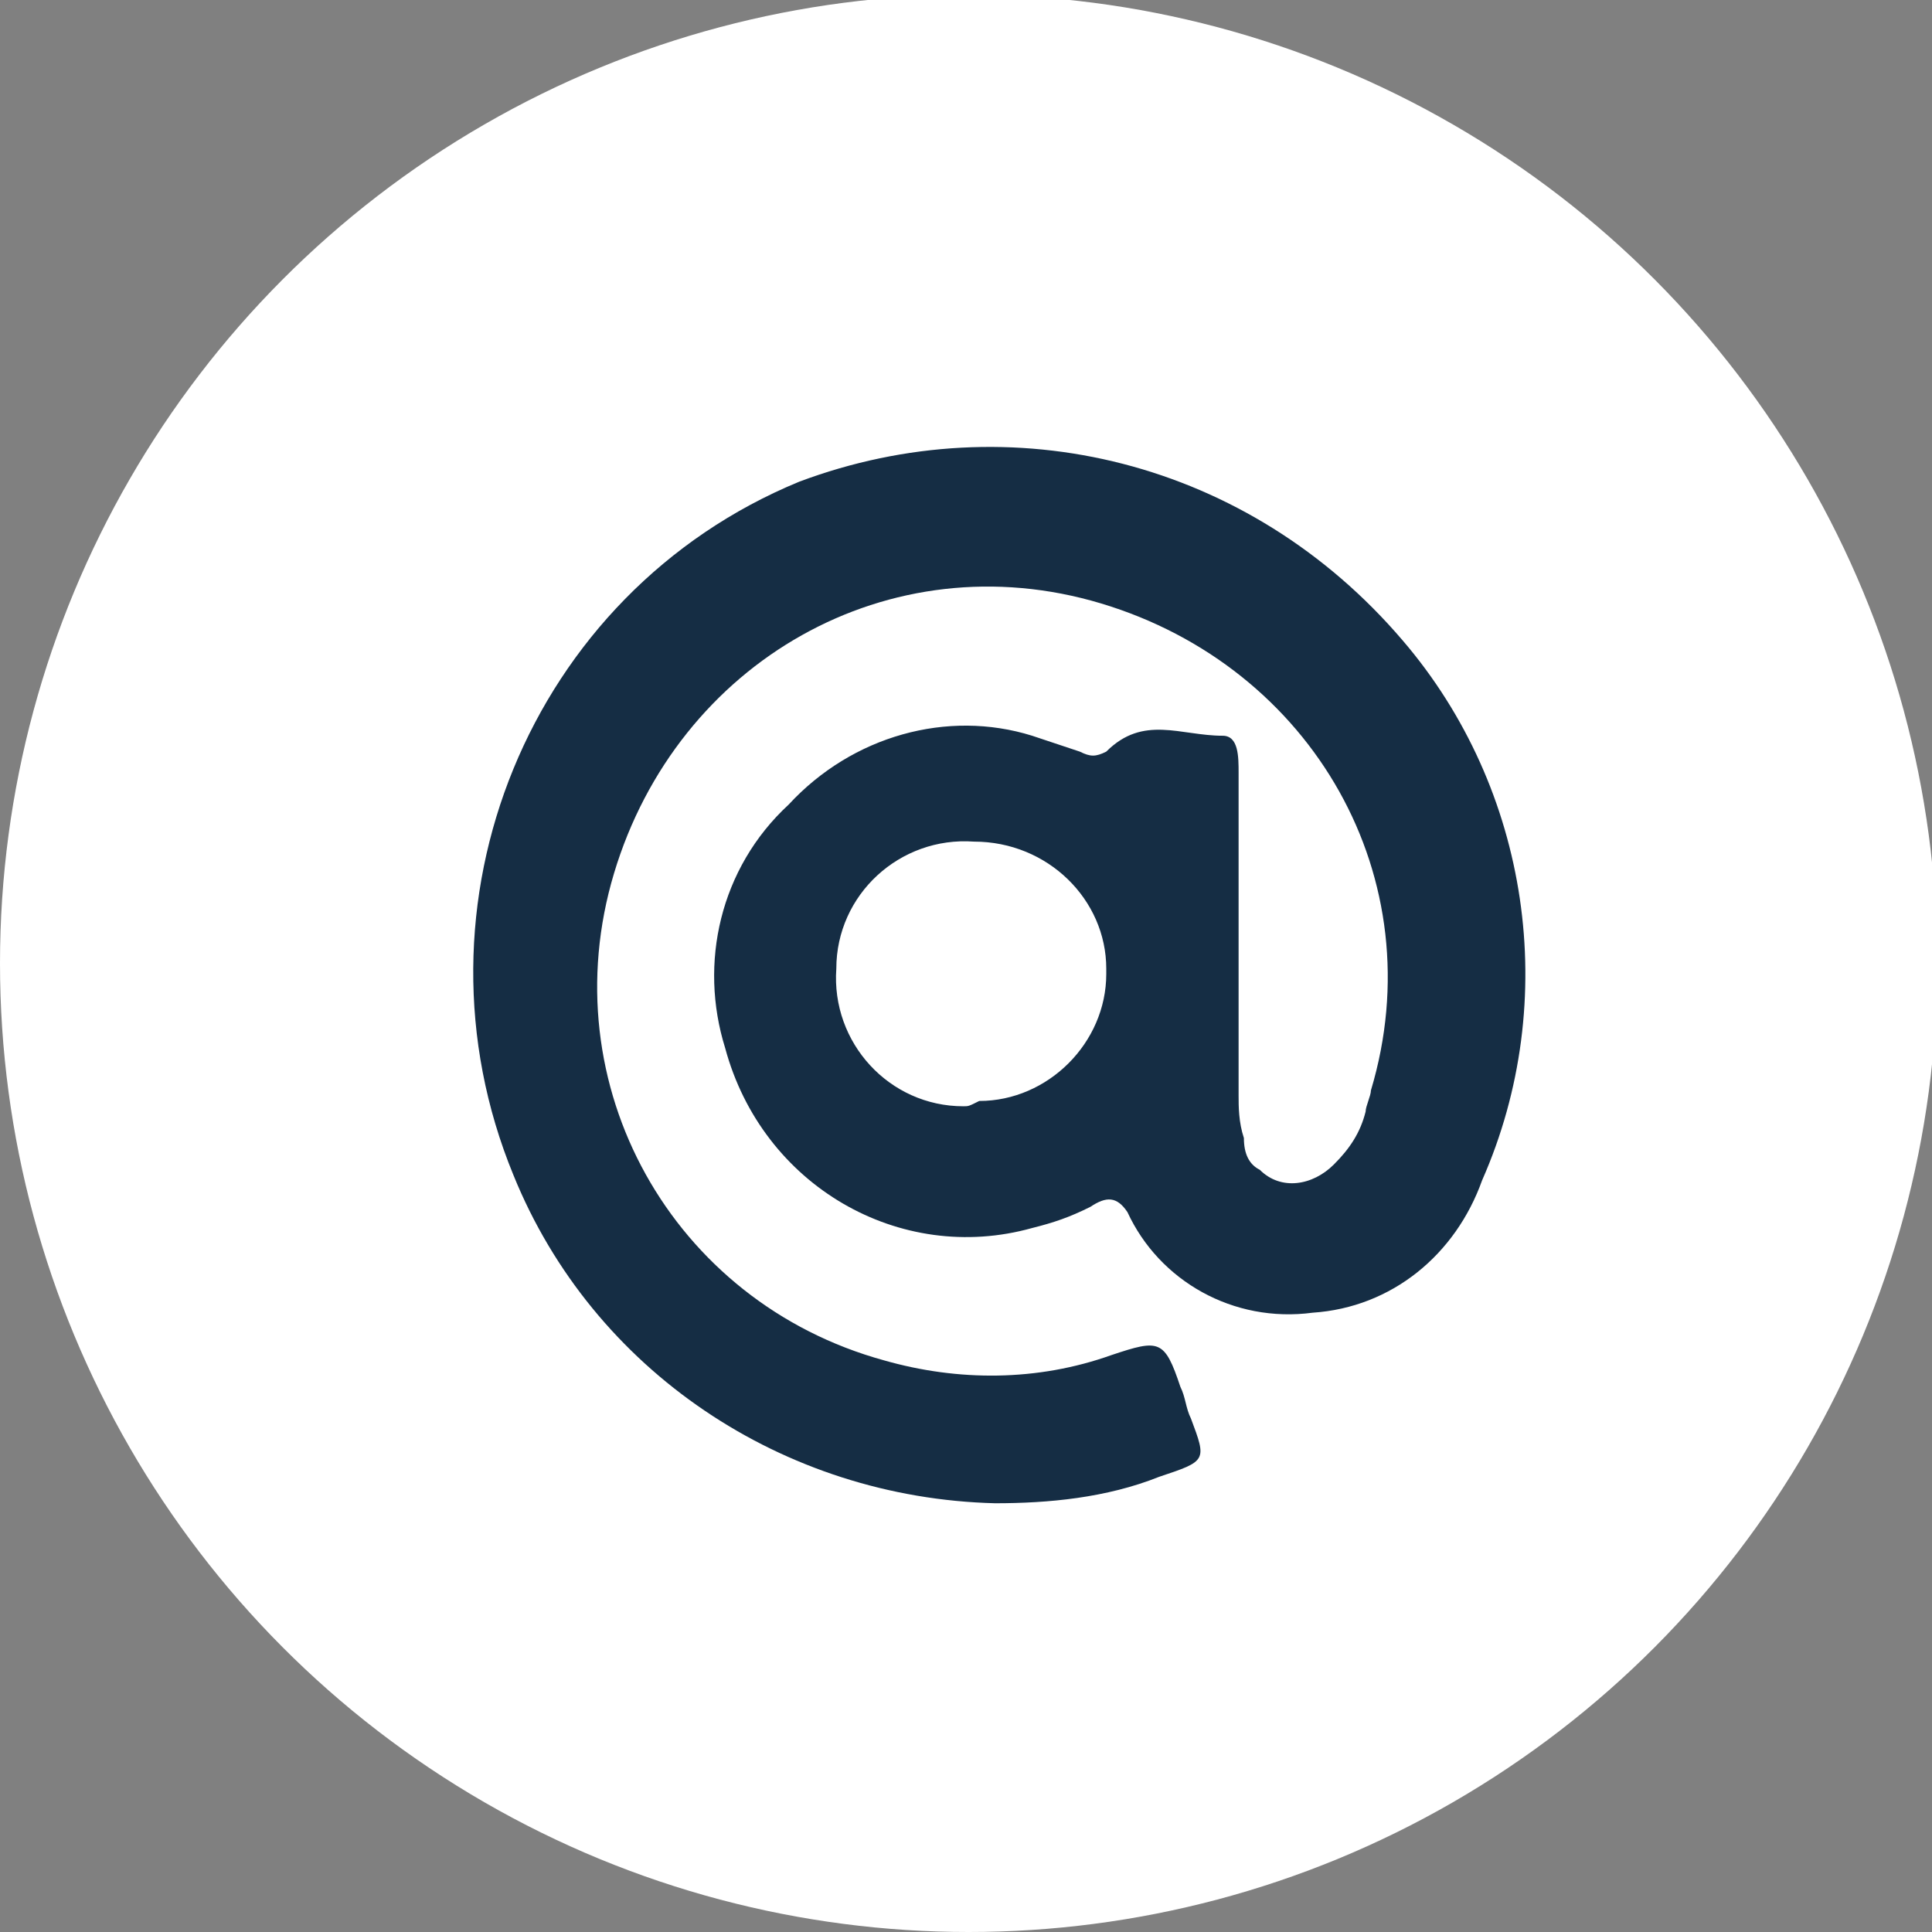 <?xml version="1.0" encoding="utf-8"?>
<!-- Generator: Adobe Illustrator 21.1.0, SVG Export Plug-In . SVG Version: 6.00 Build 0)  -->
<svg version="1.1" id="圖層_1" xmlns="http://www.w3.org/2000/svg" xmlns:xlink="http://www.w3.org/1999/xlink" x="0px" y="0px"
	 viewBox="0 0 36.5 36.5" style="enable-background:new 0 0 36.5 36.5;" xml:space="preserve">
<rect x="0" y="0" width="36.5" height="36.5" fill="#808080" stroke="none"/>
<style type="text/css">
	.st0{fill:#FFFFFF;}
	.st1{fill:#152D44;}
</style>
<title>icon-socially-02</title>
<g id="footer">
	<circle class="st0" cx="18.3" cy="18.2" r="18.3"/>
	<path class="st1" d="M15.1,9.1c-5.1,2.1-7.5,8-5.4,13.1c1.5,3.7,5.1,6.1,9.1,6.2c1,0,2.1-0.1,3.1-0.5c0.9-0.3,0.9-0.3,0.6-1.1
		c-0.1-0.2-0.1-0.4-0.2-0.6c-0.3-0.9-0.4-0.9-1.3-0.6c-1.4,0.5-2.9,0.5-4.3,0.1c-4-1.1-6.3-5.2-5.1-9.2s5.2-6.3,9.2-5.1
		s6.3,5.2,5.1,9.2c0,0.1-0.1,0.3-0.1,0.4c-0.1,0.4-0.3,0.7-0.6,1c-0.4,0.4-1,0.5-1.4,0.1c-0.2-0.1-0.3-0.3-0.3-0.6
		c-0.1-0.3-0.1-0.6-0.1-0.8c0-2,0-4.1,0-6.1c0-0.3,0-0.7-0.3-0.7c-0.8,0-1.5-0.4-2.2,0.3c-0.2,0.1-0.3,0.1-0.5,0
		c-0.3-0.1-0.6-0.2-0.9-0.3c-1.6-0.5-3.4,0-4.6,1.3c-1.3,1.2-1.7,3-1.2,4.6c0.7,2.6,3.3,4.1,5.8,3.4c0.4-0.1,0.7-0.2,1.1-0.4
		c0.3-0.2,0.5-0.2,0.7,0.1c0.6,1.3,2,2.1,3.5,1.9c1.5-0.1,2.7-1.1,3.2-2.5c1.5-3.4,0.9-7.4-1.5-10.2C23.6,8.7,19.1,7.6,15.1,9.1z
		 M18.2,20.9c-1.4,0-2.5-1.2-2.4-2.6c0-1.4,1.2-2.5,2.6-2.4c1.4,0,2.5,1.1,2.5,2.4c0,0,0,0.1,0,0.1c0,1.3-1.1,2.4-2.4,2.4
		C18.3,20.9,18.3,20.9,18.2,20.9z"/>
</g>
</svg>
